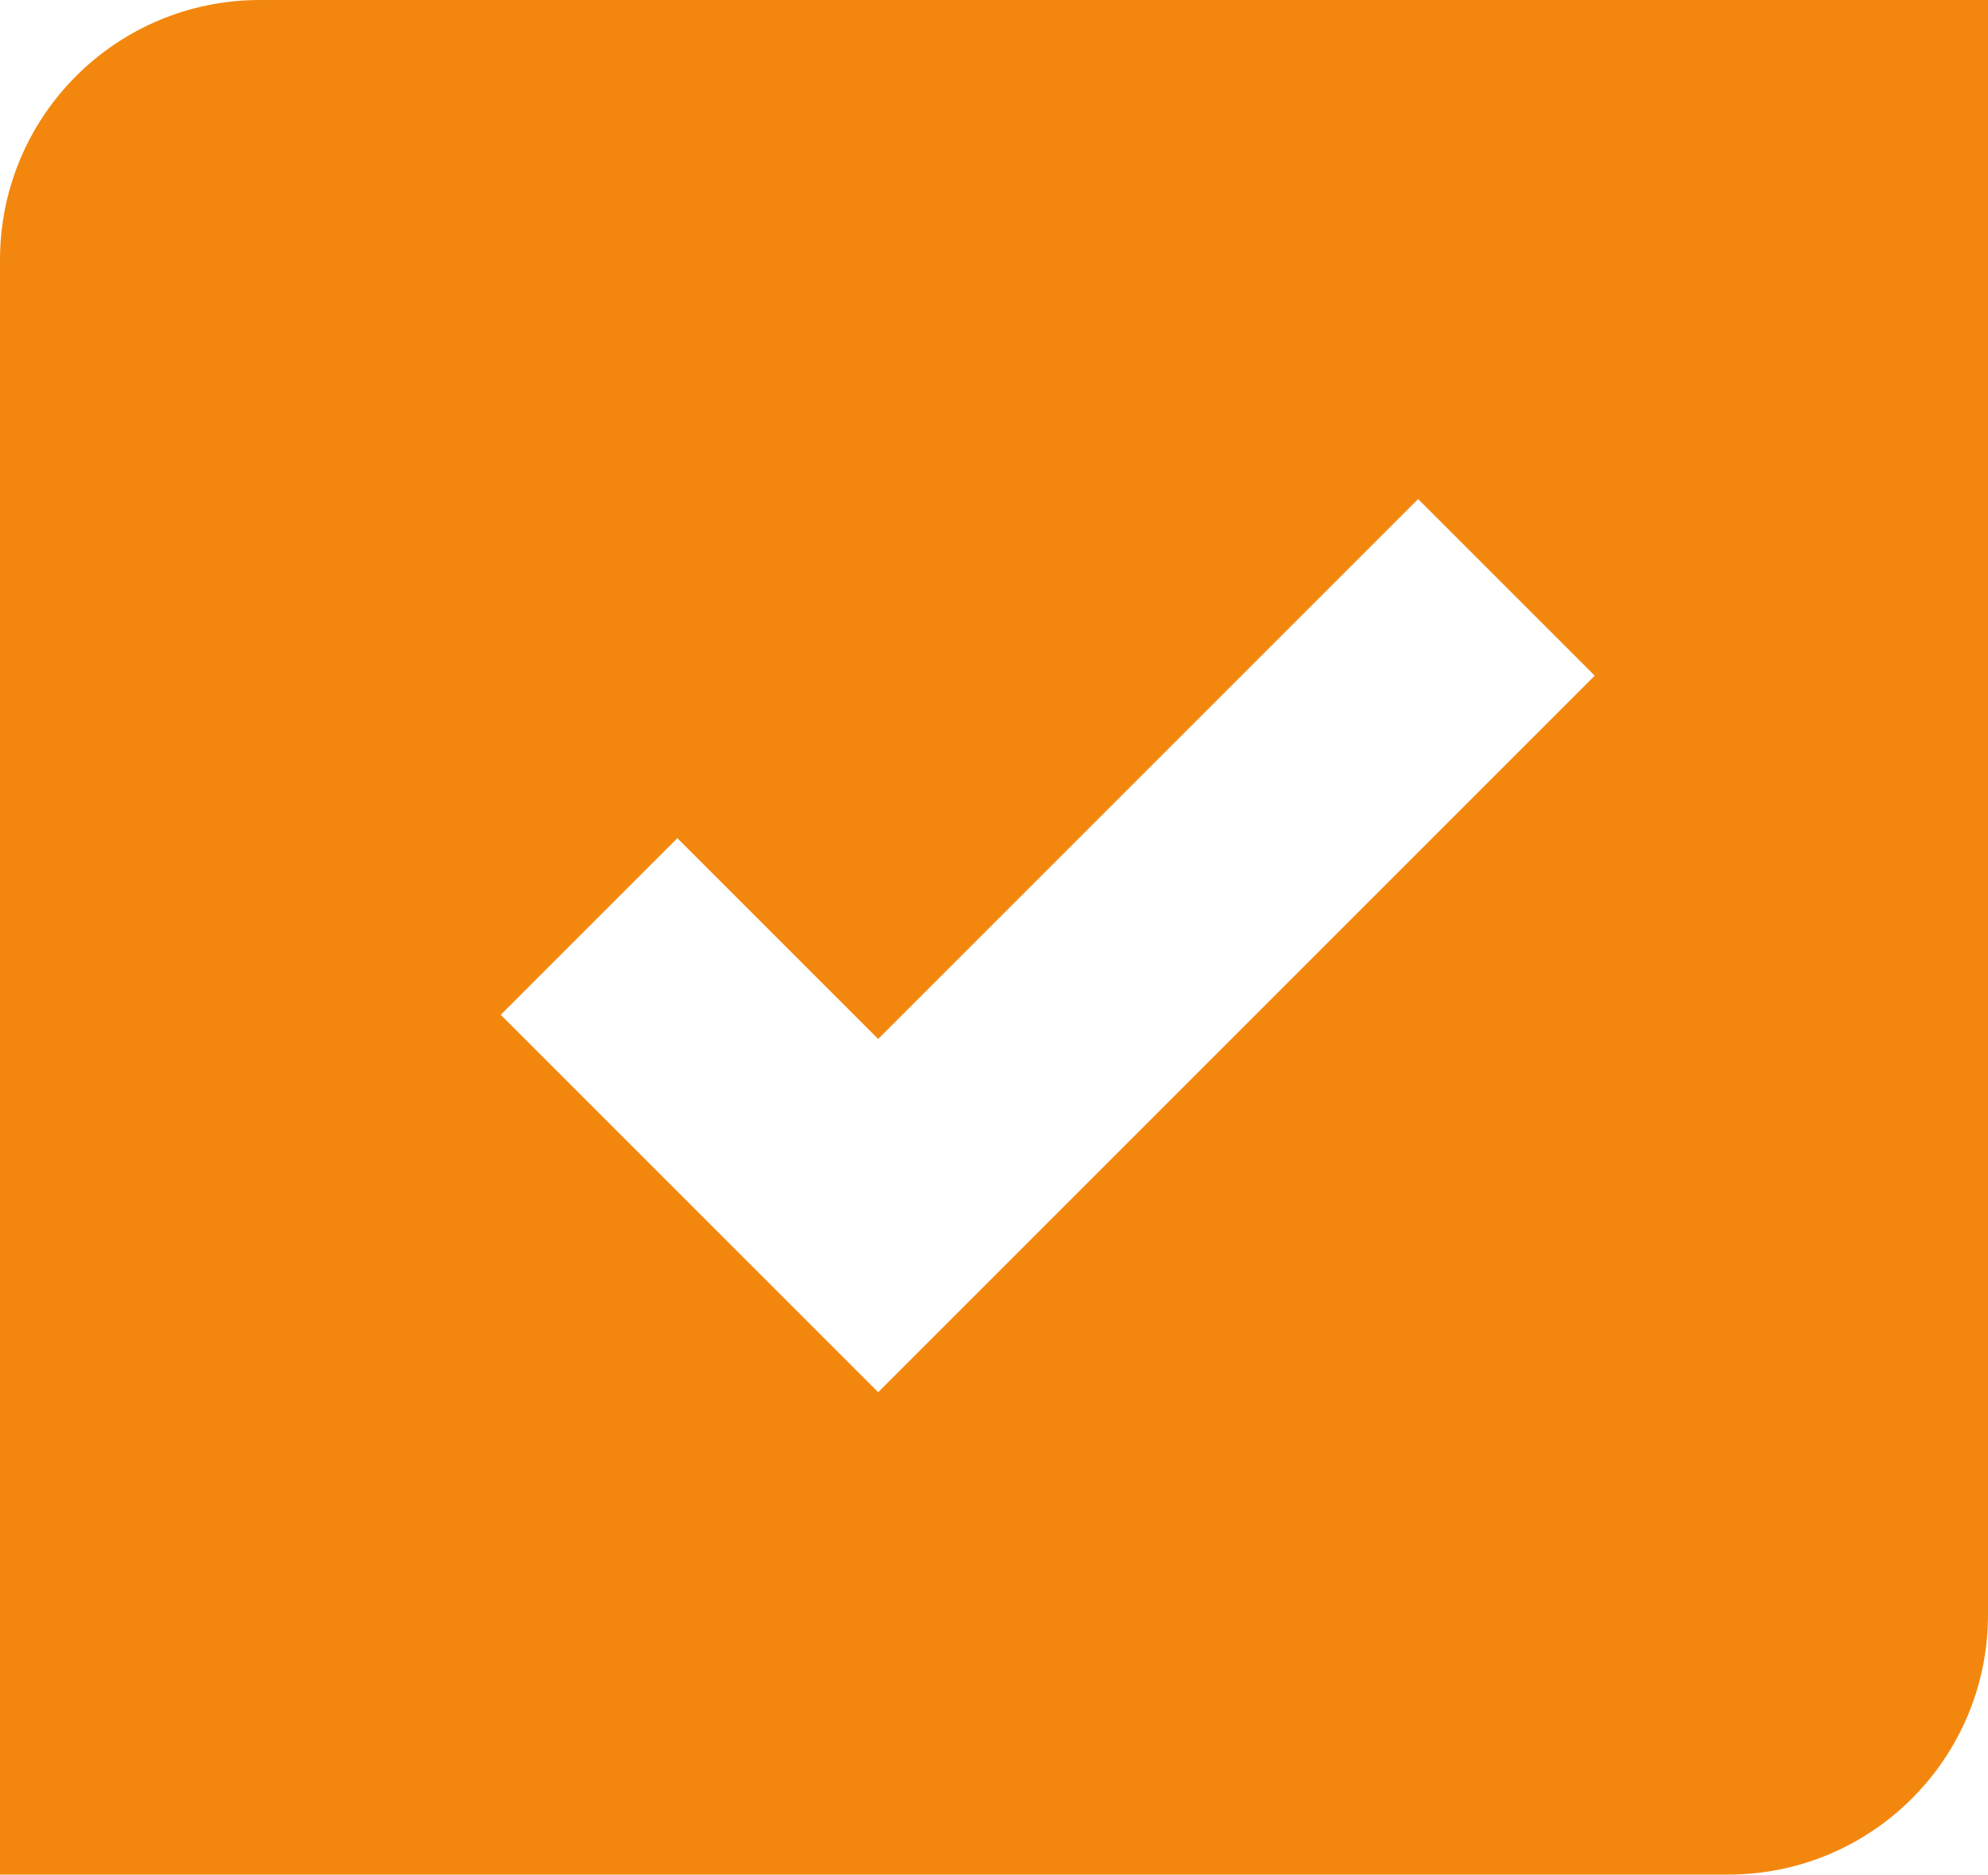 <?xml version="1.0" encoding="UTF-8"?>
<svg xmlns="http://www.w3.org/2000/svg" id="Layer_1" viewBox="0 0 47.72 45">
  <defs>
    <style>.cls-1{fill:#f3870e;stroke-width:0px;}</style>
  </defs>
  <path class="cls-1" d="M6.24,0C2.79,0,0,2.79,0,6.24v38.76h41.48c3.45,0,6.24-2.79,6.24-6.24V0H6.24ZM21.08,33.42l-9.06-9.06,4.24-4.24,4.82,4.82,12.96-12.96,4.24,4.24-17.2,17.2Z"></path>
</svg>

